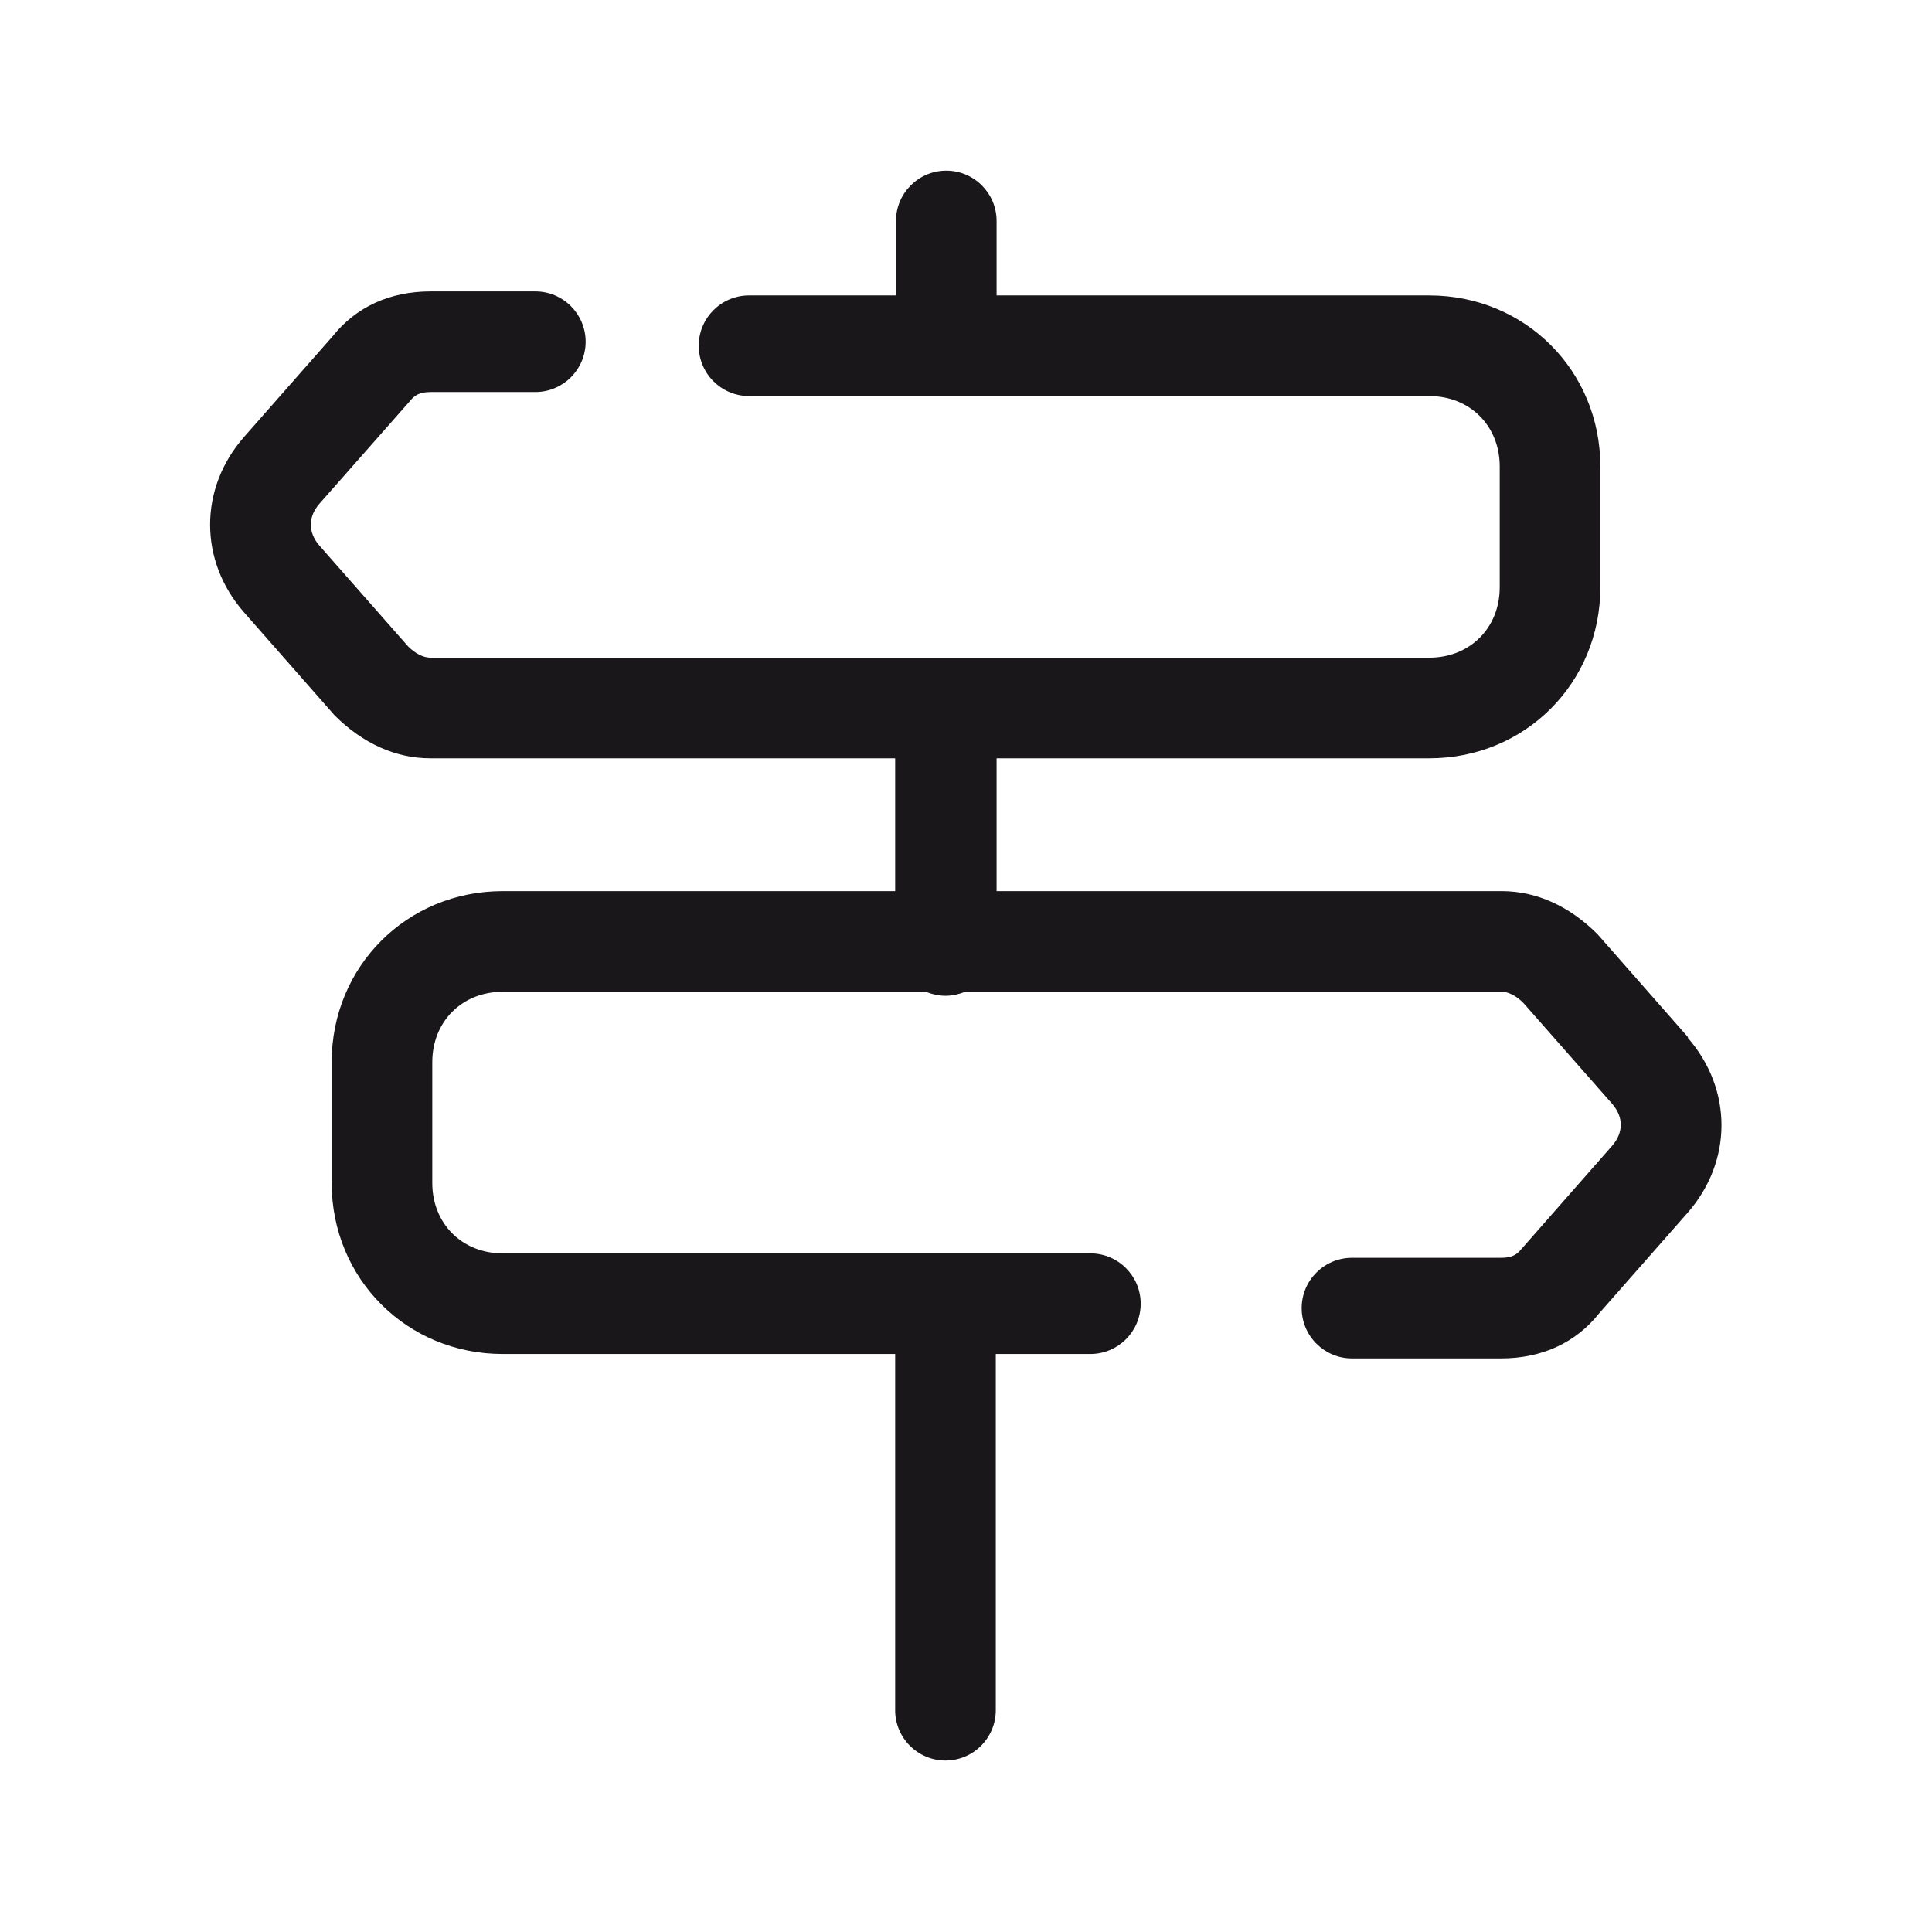 <?xml version="1.0" encoding="UTF-8"?>
<svg xmlns="http://www.w3.org/2000/svg" id="Layer_1" width="48" height="48" viewBox="0 0 48 48">
  <defs>
    <style>.cls-1{fill:#1a171a;stroke-width:0px;}</style>
  </defs>
  <path class="cls-1" d="M41.94,25.77l-2.25-2.56c-.7-.7-1.52-1.07-2.38-1.07h-12.55v-3.3h10.75c2.38,0,4.25-1.87,4.25-4.25v-3c0-2.38-1.87-4.25-4.25-4.25h-10.75v-1.85c0-.69-.56-1.25-1.25-1.25s-1.25.56-1.25,1.25v1.85h-3.65c-.69,0-1.25.56-1.25,1.25s.56,1.25,1.25,1.25h16.9c1.01,0,1.75.74,1.75,1.75v3c0,1.01-.74,1.75-1.75,1.75H10.7c-.19,0-.39-.11-.56-.28l-2.2-2.5c-.29-.33-.29-.72,0-1.05l2.24-2.54c.12-.15.24-.23.52-.23h2.6c.69,0,1.25-.56,1.25-1.25s-.56-1.25-1.25-1.25h-2.6c-1.02,0-1.86.39-2.44,1.12l-2.2,2.5c-1.12,1.28-1.12,3.07,0,4.35l2.25,2.56c.7.7,1.52,1.07,2.38,1.07h11.55v3.3h-9.75c-2.38,0-4.25,1.87-4.25,4.25v3c0,2.38,1.87,4.25,4.25,4.25h9.75v8.85c0,.69.56,1.25,1.25,1.25s1.25-.56,1.25-1.25v-8.85h2.35c.69,0,1.25-.56,1.25-1.25s-.56-1.25-1.25-1.25h-14.6c-1.01,0-1.75-.74-1.75-1.75v-3c0-1.01.74-1.75,1.75-1.75h10.51c.15.06.32.1.49.1s.34-.04.49-.1h13.31c.07,0,.28,0,.56.28l2.2,2.5c.29.33.29.72,0,1.05l-2.24,2.55c-.12.15-.24.23-.52.23h-3.7c-.69,0-1.25.56-1.25,1.25s.56,1.25,1.25,1.25h3.7c1.02,0,1.86-.39,2.44-1.12l2.2-2.5c1.12-1.28,1.12-3.07,0-4.35Z"></path>
</svg>
